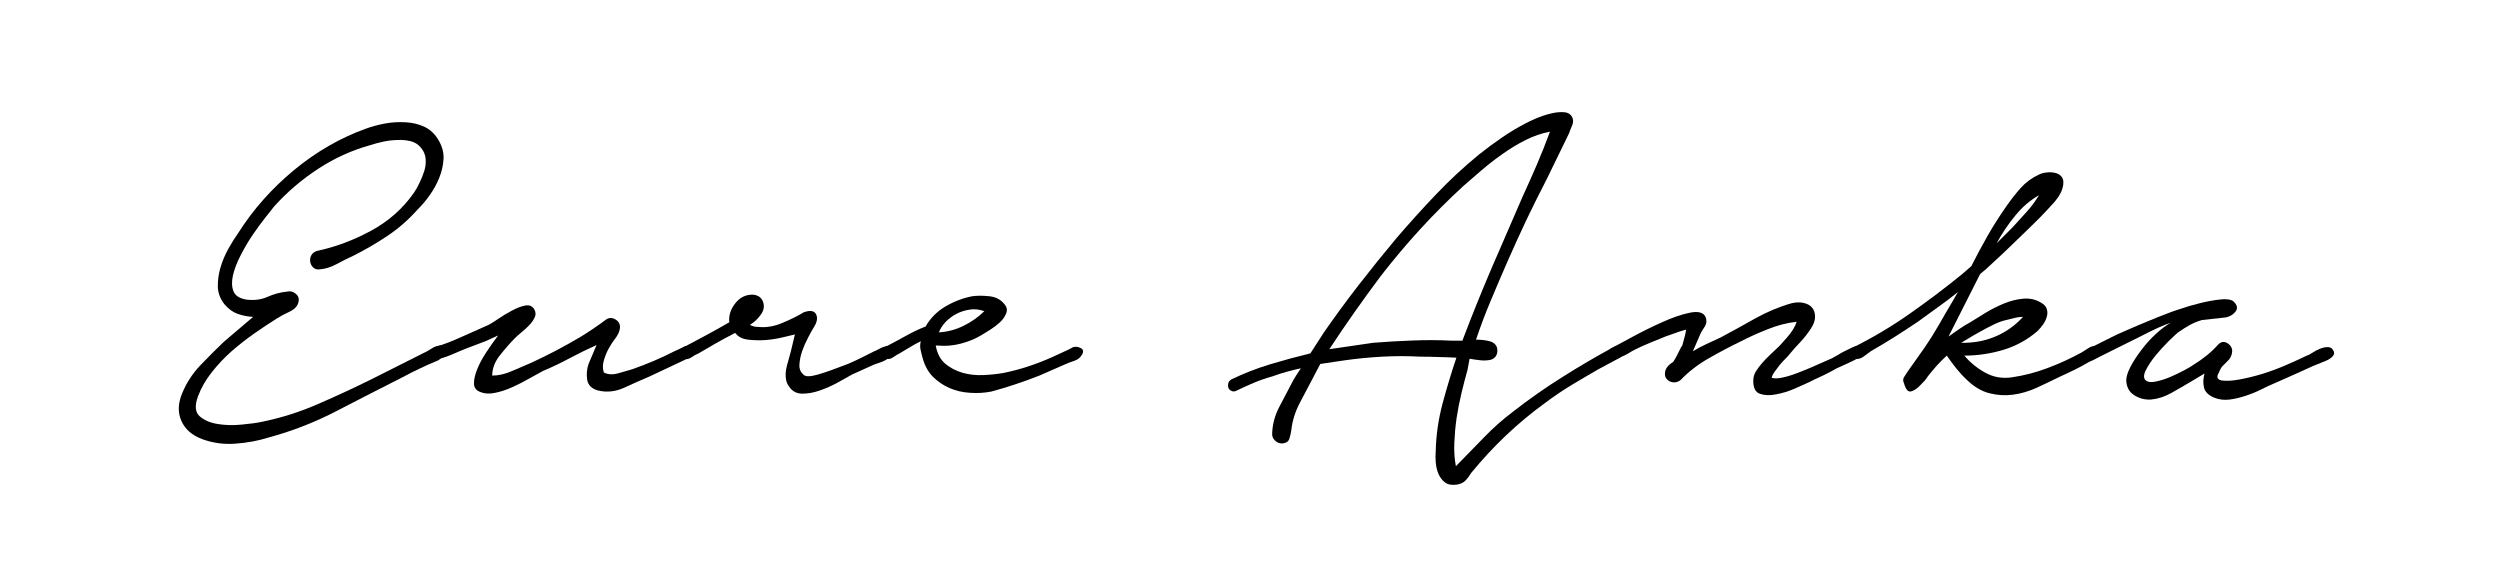 <svg xmlns="http://www.w3.org/2000/svg" xmlns:xlink="http://www.w3.org/1999/xlink" width="300" viewBox="0 0 224.88 52.5" height="70" preserveAspectRatio="xMidYMid meet"><defs><g></g></defs><g fill="#000000" fill-opacity="1"><g transform="translate(15.764, 35.334)"><g><path d="M 12.766 -12.766 C 14.379 -13.109 15.977 -13.707 17.562 -14.562 C 19.156 -15.426 20.445 -16.57 21.438 -18 C 21.594 -18.219 21.754 -18.504 21.922 -18.859 C 22.098 -19.211 22.242 -19.57 22.359 -19.938 C 22.473 -20.301 22.516 -20.664 22.484 -21.031 C 22.453 -21.395 22.32 -21.719 22.094 -22 C 21.844 -22.32 21.523 -22.531 21.141 -22.625 C 20.766 -22.719 20.359 -22.754 19.922 -22.734 C 19.492 -22.723 19.066 -22.672 18.641 -22.578 C 18.211 -22.484 17.844 -22.383 17.531 -22.281 C 15.844 -21.812 14.27 -21.098 12.812 -20.141 C 11.352 -19.191 10.035 -18.066 8.859 -16.766 C 8.703 -16.578 8.441 -16.25 8.078 -15.781 C 7.711 -15.32 7.328 -14.797 6.922 -14.203 C 6.523 -13.617 6.16 -13 5.828 -12.344 C 5.492 -11.695 5.266 -11.098 5.141 -10.547 C 5.016 -9.992 5.031 -9.52 5.188 -9.125 C 5.344 -8.727 5.723 -8.477 6.328 -8.375 C 7.023 -8.281 7.66 -8.359 8.234 -8.609 C 8.805 -8.867 9.41 -9.031 10.047 -9.094 C 10.305 -9.156 10.551 -9.094 10.781 -8.906 C 11.02 -8.719 11.109 -8.477 11.047 -8.188 C 10.984 -7.812 10.711 -7.508 10.234 -7.281 C 9.766 -7.062 9.383 -6.859 9.094 -6.672 C 8.426 -6.254 7.742 -5.801 7.047 -5.312 C 6.348 -4.82 5.672 -4.289 5.016 -3.719 C 4.367 -3.145 3.773 -2.516 3.234 -1.828 C 2.691 -1.148 2.281 -0.43 2 0.328 C 1.688 1.16 1.734 1.758 2.141 2.125 C 2.555 2.488 3.102 2.723 3.781 2.828 C 4.469 2.941 5.195 2.957 5.969 2.875 C 6.75 2.801 7.348 2.719 7.766 2.625 C 9.504 2.27 11.191 1.734 12.828 1.016 C 14.461 0.305 16.078 -0.441 17.672 -1.234 L 22.234 -3.531 C 22.461 -3.625 22.719 -3.766 23 -3.953 C 23.289 -4.141 23.562 -4.234 23.812 -4.234 C 24.094 -4.203 24.258 -4.125 24.312 -4 C 24.363 -3.875 24.352 -3.738 24.281 -3.594 C 24.219 -3.445 24.113 -3.312 23.969 -3.188 C 23.832 -3.062 23.719 -2.969 23.625 -2.906 C 23.082 -2.688 22.539 -2.445 22 -2.188 C 21.457 -1.938 20.922 -1.664 20.391 -1.375 C 18.453 -0.395 16.488 0.609 14.5 1.641 C 12.52 2.672 10.461 3.473 8.328 4.047 C 7.41 4.336 6.426 4.52 5.375 4.594 C 4.332 4.676 3.332 4.539 2.375 4.188 C 1.457 3.844 0.832 3.297 0.5 2.547 C 0.164 1.797 0.191 0.961 0.578 0.047 C 0.953 -0.867 1.492 -1.703 2.203 -2.453 C 2.922 -3.203 3.629 -3.91 4.328 -4.578 L 6.953 -6.812 C 6.441 -6.844 5.973 -6.938 5.547 -7.094 C 5.117 -7.25 4.727 -7.535 4.375 -7.953 C 4 -8.43 3.801 -8.953 3.781 -9.516 C 3.77 -10.086 3.848 -10.664 4.016 -11.25 C 4.191 -11.844 4.43 -12.41 4.734 -12.953 C 5.035 -13.492 5.332 -13.969 5.625 -14.375 C 6.957 -16.477 8.629 -18.363 10.641 -20.031 C 12.66 -21.695 14.828 -22.941 17.141 -23.766 C 17.648 -23.953 18.211 -24.102 18.828 -24.219 C 19.453 -24.332 20.07 -24.367 20.688 -24.328 C 21.312 -24.297 21.883 -24.156 22.406 -23.906 C 22.926 -23.656 23.348 -23.242 23.672 -22.672 C 23.984 -22.129 24.125 -21.578 24.094 -21.016 C 24.062 -20.461 23.938 -19.91 23.719 -19.359 C 23.5 -18.805 23.211 -18.281 22.859 -17.781 C 22.516 -17.289 22.148 -16.859 21.766 -16.484 C 20.941 -15.555 20.031 -14.758 19.031 -14.094 C 18.031 -13.426 16.988 -12.82 15.906 -12.281 C 15.488 -12.094 15.008 -11.852 14.469 -11.562 C 13.938 -11.281 13.43 -11.125 12.953 -11.094 C 12.703 -11.062 12.504 -11.117 12.359 -11.266 C 12.211 -11.41 12.125 -11.582 12.094 -11.781 C 12.062 -11.988 12.098 -12.188 12.203 -12.375 C 12.316 -12.57 12.504 -12.703 12.766 -12.766 Z M 12.766 -12.766 "></path></g></g></g><g fill="#000000" fill-opacity="1"><g transform="translate(39.099, 35.334)"><g><path d="M 0 -4.094 C 0.82 -4.352 1.629 -4.664 2.422 -5.031 C 3.223 -5.395 4.02 -5.75 4.812 -6.094 C 5 -6.188 5.289 -6.367 5.688 -6.641 C 6.082 -6.91 6.488 -7.156 6.906 -7.375 C 7.32 -7.602 7.711 -7.754 8.078 -7.828 C 8.441 -7.91 8.719 -7.812 8.906 -7.531 C 9.062 -7.27 9.082 -7.02 8.969 -6.781 C 8.863 -6.539 8.695 -6.301 8.469 -6.062 C 8.25 -5.832 8.008 -5.613 7.75 -5.406 C 7.5 -5.195 7.312 -5.031 7.188 -4.906 C 6.719 -4.426 6.258 -3.898 5.812 -3.328 C 5.363 -2.754 5.141 -2.156 5.141 -1.531 C 5.711 -1.531 6.316 -1.672 6.953 -1.953 C 7.586 -2.234 8.145 -2.473 8.625 -2.672 C 10.145 -3.367 11.648 -4.16 13.141 -5.047 C 13.961 -5.555 14.711 -6.066 15.391 -6.578 C 15.672 -6.766 15.961 -6.758 16.266 -6.562 C 16.566 -6.375 16.688 -6.094 16.625 -5.719 C 16.562 -5.426 16.426 -5.145 16.219 -4.875 C 16.008 -4.613 15.828 -4.336 15.672 -4.047 C 15.516 -3.797 15.363 -3.445 15.219 -3 C 15.07 -2.551 15.062 -2.156 15.188 -1.812 C 15.539 -1.625 15.969 -1.598 16.469 -1.734 C 16.977 -1.879 17.395 -2 17.719 -2.094 C 19.082 -2.57 20.352 -3.113 21.531 -3.719 C 21.75 -3.812 22.023 -3.941 22.359 -4.109 C 22.691 -4.285 22.938 -4.219 23.094 -3.906 C 23.258 -3.625 23.238 -3.41 23.031 -3.266 C 22.82 -3.117 22.609 -3 22.391 -2.906 L 19.234 -1.422 C 18.566 -1.141 17.836 -0.816 17.047 -0.453 C 16.254 -0.086 15.461 0 14.672 -0.188 C 14.098 -0.344 13.77 -0.664 13.688 -1.156 C 13.613 -1.656 13.656 -2.129 13.812 -2.578 L 14.531 -4.281 C 13.695 -3.906 12.891 -3.508 12.109 -3.094 C 11.336 -2.676 10.539 -2.297 9.719 -1.953 C 9.363 -1.766 8.945 -1.535 8.469 -1.266 C 8 -0.992 7.5 -0.738 6.969 -0.5 C 6.445 -0.258 5.93 -0.086 5.422 0.016 C 4.922 0.129 4.477 0.109 4.094 -0.047 C 3.719 -0.172 3.52 -0.414 3.5 -0.781 C 3.488 -1.145 3.578 -1.566 3.766 -2.047 C 3.953 -2.523 4.219 -3.031 4.562 -3.562 C 4.914 -4.102 5.285 -4.629 5.672 -5.141 L 4.531 -4.625 C 3.227 -4.145 2.289 -3.773 1.719 -3.516 C 1.145 -3.266 0.695 -3.109 0.375 -3.047 C 0.188 -2.984 0.039 -3 -0.062 -3.094 C -0.176 -3.188 -0.254 -3.297 -0.297 -3.422 C -0.348 -3.555 -0.348 -3.688 -0.297 -3.812 C -0.254 -3.938 -0.156 -4.031 0 -4.094 Z M 0 -4.094 "></path></g></g></g><g fill="#000000" fill-opacity="1"><g transform="translate(61.482, 35.334)"><g><path d="M 0 -4.094 C 0.664 -4.445 1.32 -4.797 1.969 -5.141 C 2.625 -5.492 3.332 -5.891 4.094 -6.328 C 4.031 -6.93 4.211 -7.504 4.641 -8.047 C 5.066 -8.586 5.613 -8.844 6.281 -8.812 C 6.727 -8.75 7.016 -8.523 7.141 -8.141 C 7.266 -7.766 7.203 -7.398 6.953 -7.047 C 6.703 -6.672 6.367 -6.352 5.953 -6.094 C 6.172 -5.969 6.441 -5.906 6.766 -5.906 C 7.43 -5.844 8.129 -5.961 8.859 -6.266 C 9.586 -6.566 10.238 -6.891 10.812 -7.234 C 11.383 -7.43 11.75 -7.367 11.906 -7.047 C 12.062 -6.734 12 -6.352 11.719 -5.906 C 11.562 -5.656 11.379 -5.328 11.172 -4.922 C 10.961 -4.523 10.785 -4.117 10.641 -3.703 C 10.504 -3.297 10.426 -2.898 10.406 -2.516 C 10.383 -2.141 10.504 -1.844 10.766 -1.625 C 10.922 -1.426 11.336 -1.422 12.016 -1.609 C 12.703 -1.805 13.617 -2.129 14.766 -2.578 C 15.141 -2.734 15.523 -2.91 15.922 -3.109 C 16.328 -3.316 16.734 -3.52 17.141 -3.719 C 17.234 -3.75 17.375 -3.816 17.562 -3.922 C 17.758 -4.035 17.945 -4.113 18.125 -4.156 C 18.301 -4.207 18.457 -4.207 18.594 -4.156 C 18.738 -4.113 18.812 -3.953 18.812 -3.672 C 18.812 -3.504 18.738 -3.359 18.594 -3.234 C 18.457 -3.109 18.301 -3 18.125 -2.906 C 17.945 -2.812 17.758 -2.734 17.562 -2.672 C 17.375 -2.609 17.234 -2.562 17.141 -2.531 L 15.141 -1.625 C 14.797 -1.426 14.359 -1.18 13.828 -0.891 C 13.305 -0.609 12.773 -0.375 12.234 -0.188 C 11.703 0 11.18 0.094 10.672 0.094 C 10.16 0.094 9.766 -0.113 9.484 -0.531 C 9.316 -0.75 9.219 -0.992 9.188 -1.266 C 9.156 -1.535 9.16 -1.801 9.203 -2.062 C 9.254 -2.332 9.32 -2.602 9.406 -2.875 C 9.488 -3.145 9.562 -3.41 9.625 -3.672 L 10 -5.234 C 9.844 -5.203 9.516 -5.125 9.016 -5 C 8.523 -4.875 7.992 -4.785 7.422 -4.734 C 6.859 -4.691 6.312 -4.703 5.781 -4.766 C 5.258 -4.828 4.875 -5.031 4.625 -5.375 C 4.625 -5.375 4.488 -5.301 4.219 -5.156 C 3.945 -5.02 3.633 -4.852 3.281 -4.656 C 2.938 -4.469 2.582 -4.266 2.219 -4.047 C 1.852 -3.828 1.555 -3.656 1.328 -3.531 C 1.141 -3.457 0.914 -3.332 0.656 -3.156 C 0.406 -2.988 0.188 -2.969 0 -3.094 C -0.188 -3.219 -0.281 -3.391 -0.281 -3.609 C -0.281 -3.836 -0.188 -4 0 -4.094 Z M 0 -4.094 "></path></g></g></g><g fill="#000000" fill-opacity="1"><g transform="translate(79.484, 35.334)"><g><path d="M 0.094 -4.094 C 0.664 -4.383 1.258 -4.703 1.875 -5.047 C 2.5 -5.398 3.129 -5.703 3.766 -5.953 C 4.172 -6.68 4.754 -7.273 5.516 -7.734 C 6.285 -8.191 7.098 -8.504 7.953 -8.672 C 8.398 -8.734 8.914 -8.734 9.5 -8.672 C 10.082 -8.609 10.535 -8.367 10.859 -7.953 C 11.078 -7.703 11.129 -7.43 11.016 -7.141 C 10.91 -6.859 10.723 -6.586 10.453 -6.328 C 10.18 -6.078 9.879 -5.848 9.547 -5.641 C 9.211 -5.43 8.969 -5.281 8.812 -5.188 C 8.238 -4.844 7.609 -4.582 6.922 -4.406 C 6.242 -4.227 5.555 -4.172 4.859 -4.234 L 4.672 -4.234 C 4.797 -3.535 5.078 -2.992 5.516 -2.609 C 5.961 -2.234 6.488 -1.957 7.094 -1.781 C 7.695 -1.613 8.32 -1.547 8.969 -1.578 C 9.625 -1.609 10.223 -1.672 10.766 -1.766 C 11.523 -1.922 12.27 -2.117 13 -2.359 C 13.727 -2.598 14.441 -2.875 15.141 -3.188 C 15.461 -3.344 15.789 -3.492 16.125 -3.641 C 16.457 -3.785 16.766 -3.938 17.047 -4.094 C 17.273 -4.156 17.504 -4.125 17.734 -4 C 17.973 -3.875 18 -3.664 17.812 -3.375 C 17.656 -3.125 17.43 -2.953 17.141 -2.859 C 16.859 -2.766 16.609 -2.672 16.391 -2.578 L 14 -1.531 C 12.539 -0.957 11.098 -0.477 9.672 -0.094 C 9.035 0.031 8.391 0.066 7.734 0.016 C 7.086 -0.023 6.484 -0.164 5.922 -0.406 C 5.367 -0.645 4.867 -0.984 4.422 -1.422 C 3.984 -1.867 3.672 -2.441 3.484 -3.141 C 3.41 -3.398 3.348 -3.656 3.297 -3.906 C 3.254 -4.156 3.266 -4.395 3.328 -4.625 C 2.984 -4.457 2.645 -4.27 2.312 -4.062 C 1.977 -3.863 1.68 -3.688 1.422 -3.531 C 1.266 -3.457 1.055 -3.332 0.797 -3.156 C 0.547 -2.988 0.297 -2.984 0.047 -3.141 C -0.141 -3.266 -0.223 -3.438 -0.203 -3.656 C -0.191 -3.883 -0.094 -4.031 0.094 -4.094 Z M 4.953 -5.422 C 5.711 -5.461 6.445 -5.656 7.156 -6 C 7.875 -6.352 8.504 -6.797 9.047 -7.328 C 8.598 -7.492 8.16 -7.539 7.734 -7.469 C 7.305 -7.406 6.91 -7.281 6.547 -7.094 C 6.18 -6.906 5.852 -6.66 5.562 -6.359 C 5.281 -6.055 5.078 -5.742 4.953 -5.422 Z M 4.953 -5.422 "></path></g></g></g><g fill="#000000" fill-opacity="1"><g transform="translate(96.39, 35.334)"><g></g></g></g><g fill="#000000" fill-opacity="1"><g transform="translate(110.391, 35.334)"><g><path d="M 0.375 -1.188 C 1.488 -1.727 2.648 -2.18 3.859 -2.547 C 5.066 -2.91 6.273 -3.238 7.484 -3.531 L 8.672 -5.375 C 9.711 -6.875 10.773 -8.32 11.859 -9.719 C 12.941 -11.113 14.066 -12.508 15.234 -13.906 C 16.379 -15.238 17.562 -16.547 18.781 -17.828 C 20.008 -19.117 21.305 -20.32 22.672 -21.438 C 23.336 -21.969 24.02 -22.473 24.719 -22.953 C 25.414 -23.43 26.129 -23.859 26.859 -24.234 C 27.047 -24.336 27.352 -24.484 27.781 -24.672 C 28.219 -24.859 28.656 -25.004 29.094 -25.109 C 29.539 -25.223 29.953 -25.266 30.328 -25.234 C 30.711 -25.203 30.969 -25.016 31.094 -24.672 C 31.156 -24.453 31.129 -24.223 31.016 -23.984 C 30.91 -23.742 30.828 -23.531 30.766 -23.344 L 29.672 -21.094 L 28.766 -19.234 C 28.129 -18.004 27.516 -16.77 26.922 -15.531 C 26.336 -14.289 25.758 -13.02 25.188 -11.719 C 24.688 -10.57 24.195 -9.426 23.719 -8.281 C 23.238 -7.145 22.797 -5.973 22.391 -4.766 C 22.641 -4.766 22.883 -4.75 23.125 -4.719 C 23.363 -4.688 23.578 -4.641 23.766 -4.578 C 24.148 -4.41 24.332 -4.129 24.312 -3.734 C 24.289 -3.336 24.094 -3.078 23.719 -2.953 C 23.426 -2.891 23.125 -2.875 22.812 -2.906 C 22.5 -2.938 22.164 -2.984 21.812 -3.047 L 21.625 -2.047 C 21.438 -1.379 21.254 -0.676 21.078 0.062 C 20.898 0.812 20.754 1.555 20.641 2.297 C 20.535 3.047 20.469 3.785 20.438 4.516 C 20.406 5.254 20.453 5.957 20.578 6.625 C 21.461 5.727 22.301 4.867 23.094 4.047 C 23.883 3.223 24.758 2.445 25.719 1.719 C 27.145 0.602 28.613 -0.426 30.125 -1.375 C 31.633 -2.332 33.18 -3.238 34.766 -4.094 C 34.922 -4.188 35.062 -4.207 35.188 -4.156 C 35.32 -4.113 35.426 -4.031 35.5 -3.906 C 35.582 -3.781 35.613 -3.645 35.594 -3.5 C 35.582 -3.352 35.5 -3.234 35.344 -3.141 L 33.391 -2.094 C 32.555 -1.613 31.734 -1.129 30.922 -0.641 C 30.117 -0.148 29.336 0.379 28.578 0.953 C 26.129 2.734 23.922 4.828 21.953 7.234 C 21.797 7.492 21.629 7.719 21.453 7.906 C 21.273 8.094 21.016 8.219 20.672 8.281 C 20.223 8.344 19.867 8.281 19.609 8.094 C 19.359 7.906 19.16 7.648 19.016 7.328 C 18.879 7.016 18.797 6.664 18.766 6.281 C 18.734 5.906 18.734 5.555 18.766 5.234 C 18.797 3.836 19 2.426 19.375 1 C 19.758 -0.426 20.176 -1.805 20.625 -3.141 C 20.082 -3.172 19.539 -3.191 19 -3.203 C 18.457 -3.223 17.922 -3.234 17.391 -3.234 C 16.242 -3.297 15.098 -3.297 13.953 -3.234 C 12.805 -3.172 11.68 -3.062 10.578 -2.906 L 8.375 -2.578 L 7.719 -1.328 C 7.332 -0.598 6.93 0.16 6.516 0.953 C 6.109 1.742 5.859 2.551 5.766 3.375 C 5.734 3.633 5.676 3.891 5.594 4.141 C 5.52 4.398 5.305 4.547 4.953 4.578 C 4.672 4.578 4.441 4.477 4.266 4.281 C 4.086 4.094 4.016 3.875 4.047 3.625 C 4.078 2.82 4.289 2.039 4.688 1.281 C 5.082 0.52 5.457 -0.191 5.812 -0.859 C 5.938 -1.109 6.062 -1.328 6.188 -1.516 C 6.312 -1.711 6.457 -1.938 6.625 -2.188 C 6.176 -2.094 5.754 -1.988 5.359 -1.875 C 4.961 -1.77 4.539 -1.633 4.094 -1.469 C 3.52 -1.312 2.973 -1.125 2.453 -0.906 C 1.93 -0.688 1.398 -0.445 0.859 -0.188 C 0.703 -0.094 0.551 -0.078 0.406 -0.141 C 0.258 -0.203 0.16 -0.297 0.109 -0.422 C 0.066 -0.555 0.062 -0.691 0.094 -0.828 C 0.125 -0.973 0.219 -1.094 0.375 -1.188 Z M 21.234 -4.859 C 22.066 -7.047 22.93 -9.188 23.828 -11.281 C 24.734 -13.383 25.648 -15.5 26.578 -17.625 C 27.016 -18.57 27.441 -19.531 27.859 -20.5 C 28.273 -21.469 28.672 -22.461 29.047 -23.484 C 28.316 -23.348 27.586 -23.098 26.859 -22.734 C 26.129 -22.367 25.43 -21.945 24.766 -21.469 C 24.098 -21 23.469 -20.508 22.875 -20 C 22.289 -19.488 21.742 -19.016 21.234 -18.578 C 18.566 -16.129 16.094 -13.43 13.812 -10.484 C 12.188 -8.316 10.645 -6.125 9.188 -3.906 L 13.141 -4.484 C 14.316 -4.578 15.492 -4.645 16.672 -4.688 C 17.848 -4.738 19.035 -4.734 20.234 -4.672 L 21.188 -4.672 C 21.188 -4.766 21.203 -4.828 21.234 -4.859 Z M 21.234 -4.859 "></path></g></g></g><g fill="#000000" fill-opacity="1"><g transform="translate(145.156, 35.334)"><g><path d="M -0.094 -4.047 C 0.25 -4.234 0.848 -4.555 1.703 -5.016 C 2.566 -5.484 3.453 -5.922 4.359 -6.328 C 5.266 -6.742 6.098 -7.031 6.859 -7.188 C 7.617 -7.344 8.094 -7.219 8.281 -6.812 C 8.414 -6.488 8.379 -6.176 8.172 -5.875 C 7.961 -5.57 7.812 -5.297 7.719 -5.047 L 7.141 -3.719 C 7.555 -3.969 7.969 -4.188 8.375 -4.375 C 8.789 -4.57 9.207 -4.766 9.625 -4.953 C 10.633 -5.492 11.676 -6.066 12.75 -6.672 C 13.832 -7.273 14.93 -7.734 16.047 -8.047 C 16.461 -8.141 16.828 -8.145 17.141 -8.062 C 17.461 -7.988 17.707 -7.848 17.875 -7.641 C 18.051 -7.43 18.141 -7.16 18.141 -6.828 C 18.141 -6.492 18.016 -6.141 17.766 -5.766 C 17.473 -5.316 17.16 -4.914 16.828 -4.562 C 16.492 -4.219 16.156 -3.836 15.812 -3.422 C 15.75 -3.328 15.633 -3.203 15.469 -3.047 C 15.312 -2.891 15.145 -2.707 14.969 -2.5 C 14.801 -2.289 14.645 -2.082 14.5 -1.875 C 14.352 -1.676 14.266 -1.492 14.234 -1.328 C 14.461 -1.266 14.742 -1.266 15.078 -1.328 C 15.41 -1.391 15.742 -1.477 16.078 -1.594 C 16.41 -1.707 16.727 -1.828 17.031 -1.953 C 17.332 -2.078 17.562 -2.172 17.719 -2.234 L 19.672 -3.094 C 19.797 -3.156 19.961 -3.25 20.172 -3.375 C 20.379 -3.508 20.594 -3.629 20.812 -3.734 C 21.031 -3.848 21.242 -3.953 21.453 -4.047 C 21.66 -4.141 21.828 -4.188 21.953 -4.188 C 22.242 -4.188 22.391 -4.039 22.391 -3.75 C 22.391 -3.469 22.258 -3.25 22 -3.094 C 21.719 -2.938 21.414 -2.785 21.094 -2.641 C 20.781 -2.492 20.445 -2.344 20.094 -2.188 C 19.656 -1.938 19.227 -1.711 18.812 -1.516 C 18.395 -1.328 17.969 -1.125 17.531 -0.906 C 17.27 -0.781 16.863 -0.598 16.312 -0.359 C 15.758 -0.117 15.203 0.051 14.641 0.156 C 14.086 0.27 13.602 0.254 13.188 0.109 C 12.781 -0.023 12.578 -0.41 12.578 -1.047 C 12.578 -1.367 12.656 -1.656 12.812 -1.906 C 12.969 -2.156 13.148 -2.398 13.359 -2.641 C 13.566 -2.879 13.785 -3.109 14.016 -3.328 C 14.254 -3.555 14.473 -3.766 14.672 -3.953 C 14.859 -4.109 15.172 -4.441 15.609 -4.953 C 16.055 -5.461 16.348 -5.938 16.484 -6.375 C 15.617 -6.281 14.75 -6.055 13.875 -5.703 C 13.008 -5.359 12.211 -5 11.484 -4.625 C 10.555 -4.176 9.598 -3.672 8.609 -3.109 C 7.629 -2.555 6.773 -1.898 6.047 -1.141 C 5.891 -1.016 5.723 -0.941 5.547 -0.922 C 5.367 -0.91 5.203 -0.941 5.047 -1.016 C 4.891 -1.098 4.77 -1.219 4.688 -1.375 C 4.613 -1.539 4.609 -1.75 4.672 -2 C 4.766 -2.281 5 -2.535 5.375 -2.766 C 5.539 -3.016 5.703 -3.305 5.859 -3.641 C 6.016 -3.973 6.125 -4.172 6.188 -4.234 C 6.25 -4.461 6.312 -4.691 6.375 -4.922 C 6.445 -5.16 6.5 -5.41 6.531 -5.672 C 6.176 -5.578 5.82 -5.461 5.469 -5.328 C 5.125 -5.203 4.859 -5.109 4.672 -5.047 C 4.223 -4.859 3.773 -4.676 3.328 -4.5 C 2.891 -4.32 2.445 -4.125 2 -3.906 C 1.75 -3.781 1.52 -3.648 1.312 -3.516 C 1.102 -3.391 0.875 -3.281 0.625 -3.188 C 0.426 -3.094 0.238 -3.066 0.062 -3.109 C -0.102 -3.16 -0.234 -3.234 -0.328 -3.328 C -0.422 -3.43 -0.457 -3.551 -0.438 -3.688 C -0.426 -3.832 -0.312 -3.953 -0.094 -4.047 Z M -0.094 -4.047 "></path></g></g></g><g fill="#000000" fill-opacity="1"><g transform="translate(166.777, 35.334)"><g><path d="M -0.094 -4.047 C 1.688 -4.93 3.395 -5.945 5.031 -7.094 C 6.664 -8.238 8.242 -9.43 9.766 -10.672 L 10.578 -11.375 C 11.047 -12.301 11.539 -13.223 12.062 -14.141 C 12.594 -15.066 13.16 -15.957 13.766 -16.812 C 14.141 -17.352 14.555 -17.883 15.016 -18.406 C 15.484 -18.926 16.035 -19.332 16.672 -19.625 C 16.859 -19.719 17.086 -19.781 17.359 -19.812 C 17.629 -19.844 17.875 -19.832 18.094 -19.781 C 18.32 -19.738 18.516 -19.633 18.672 -19.469 C 18.828 -19.312 18.891 -19.078 18.859 -18.766 C 18.828 -18.473 18.738 -18.191 18.594 -17.922 C 18.457 -17.66 18.285 -17.41 18.078 -17.172 C 17.867 -16.93 17.648 -16.691 17.422 -16.453 C 17.203 -16.211 17 -16 16.812 -15.812 C 16.27 -15.27 15.719 -14.727 15.156 -14.188 C 14.602 -13.645 14.047 -13.109 13.484 -12.578 C 13.129 -12.254 12.773 -11.926 12.422 -11.594 C 12.078 -11.258 11.727 -10.953 11.375 -10.672 L 8.531 -5.047 C 8.844 -5.266 9.156 -5.484 9.469 -5.703 C 9.789 -5.93 10.129 -6.141 10.484 -6.328 C 10.891 -6.586 11.352 -6.875 11.875 -7.188 C 12.406 -7.508 12.953 -7.785 13.516 -8.016 C 14.086 -8.254 14.664 -8.398 15.25 -8.453 C 15.844 -8.504 16.379 -8.383 16.859 -8.094 C 17.141 -7.938 17.312 -7.742 17.375 -7.516 C 17.445 -7.297 17.445 -7.066 17.375 -6.828 C 17.312 -6.598 17.203 -6.367 17.047 -6.141 C 16.891 -5.922 16.719 -5.719 16.531 -5.531 C 15.633 -4.758 14.609 -4.195 13.453 -3.844 C 12.297 -3.5 11.129 -3.328 9.953 -3.328 C 10.492 -2.691 11.129 -2.176 11.859 -1.781 C 12.586 -1.383 13.379 -1.25 14.234 -1.375 C 15.348 -1.539 16.426 -1.82 17.469 -2.219 C 18.52 -2.613 19.539 -3.082 20.531 -3.625 C 20.688 -3.719 20.891 -3.848 21.141 -4.016 C 21.398 -4.191 21.656 -4.219 21.906 -4.094 C 22.062 -4 22.145 -3.848 22.156 -3.641 C 22.176 -3.43 22.094 -3.266 21.906 -3.141 C 21.781 -3.047 21.66 -2.973 21.547 -2.922 C 21.441 -2.879 21.32 -2.828 21.188 -2.766 C 20.75 -2.504 20.305 -2.266 19.859 -2.047 C 19.41 -1.828 18.969 -1.617 18.531 -1.422 C 17.832 -1.078 17.133 -0.742 16.438 -0.422 C 15.738 -0.109 15.035 0.094 14.328 0.188 C 13.629 0.281 12.93 0.238 12.234 0.062 C 11.535 -0.102 10.852 -0.504 10.188 -1.141 C 9.844 -1.461 9.52 -1.812 9.219 -2.188 C 8.914 -2.57 8.633 -2.953 8.375 -3.328 C 8.062 -3.047 7.758 -2.742 7.469 -2.422 C 7.188 -2.109 6.922 -1.789 6.672 -1.469 C 6.578 -1.312 6.473 -1.172 6.359 -1.047 C 6.242 -0.922 6.109 -0.781 5.953 -0.625 C 5.703 -0.363 5.441 -0.191 5.172 -0.109 C 4.898 -0.035 4.688 -0.27 4.531 -0.812 C 4.426 -1.031 4.422 -1.219 4.516 -1.375 C 4.617 -1.539 4.734 -1.719 4.859 -1.906 L 6.375 -4.047 C 6.852 -4.742 7.289 -5.441 7.688 -6.141 C 8.082 -6.836 8.488 -7.535 8.906 -8.234 L 9.375 -9.047 C 8.781 -8.566 8.18 -8.113 7.578 -7.688 C 6.973 -7.258 6.367 -6.82 5.766 -6.375 C 5.066 -5.906 4.375 -5.453 3.688 -5.016 C 3.008 -4.586 2.289 -4.156 1.531 -3.719 C 1.363 -3.594 1.145 -3.43 0.875 -3.234 C 0.602 -3.047 0.344 -2.984 0.094 -3.047 C -0.188 -3.047 -0.359 -3.18 -0.422 -3.453 C -0.492 -3.723 -0.383 -3.922 -0.094 -4.047 Z M 10.094 -4.484 C 11.113 -4.516 12.055 -4.727 12.922 -5.125 C 13.797 -5.52 14.566 -6.082 15.234 -6.812 C 14.953 -6.812 14.66 -6.77 14.359 -6.688 C 14.055 -6.613 13.781 -6.547 13.531 -6.484 C 13.238 -6.41 12.883 -6.27 12.469 -6.062 C 12.062 -5.863 11.66 -5.648 11.266 -5.422 C 10.867 -5.203 10.52 -5 10.219 -4.812 C 9.914 -4.625 9.734 -4.516 9.672 -4.484 Z M 14.281 -14.859 C 14.664 -15.273 15.078 -15.727 15.516 -16.219 C 15.961 -16.707 16.348 -17.223 16.672 -17.766 C 15.879 -17.316 15.164 -16.703 14.531 -15.922 C 13.895 -15.148 13.336 -14.32 12.859 -13.438 Z M 14.281 -14.859 "></path></g></g></g><g fill="#000000" fill-opacity="1"><g transform="translate(188.16, 35.334)"><g><path d="M -0.047 -4.047 C 0.336 -4.234 0.82 -4.477 1.406 -4.781 C 1.988 -5.082 2.613 -5.375 3.281 -5.656 C 3.945 -5.945 4.586 -6.219 5.203 -6.469 C 5.828 -6.727 6.348 -6.938 6.766 -7.094 C 6.984 -7.188 7.379 -7.328 7.953 -7.516 C 8.523 -7.711 9.129 -7.891 9.766 -8.047 C 10.398 -8.203 10.992 -8.312 11.547 -8.375 C 12.098 -8.445 12.504 -8.398 12.766 -8.234 C 13.141 -7.891 13.207 -7.57 12.969 -7.281 C 12.738 -7 12.445 -6.828 12.094 -6.766 L 9.953 -6.531 C 9.504 -6.395 9.129 -6.238 8.828 -6.062 C 8.523 -5.895 8.188 -5.68 7.812 -5.422 C 7.656 -5.297 7.375 -5.035 6.969 -4.641 C 6.57 -4.242 6.18 -3.816 5.797 -3.359 C 5.422 -2.898 5.125 -2.453 4.906 -2.016 C 4.688 -1.586 4.688 -1.281 4.906 -1.094 C 5.094 -0.938 5.398 -0.906 5.828 -1 C 6.266 -1.094 6.703 -1.234 7.141 -1.422 C 7.586 -1.617 8 -1.816 8.375 -2.016 C 8.758 -2.223 9.016 -2.375 9.141 -2.469 C 10.066 -3.039 10.812 -3.645 11.375 -4.281 C 11.664 -4.602 11.977 -4.645 12.312 -4.406 C 12.645 -4.164 12.75 -3.836 12.625 -3.422 C 12.562 -3.203 12.445 -3.016 12.281 -2.859 C 12.125 -2.703 11.973 -2.551 11.828 -2.406 C 11.691 -2.258 11.578 -2.062 11.484 -1.812 C 11.348 -1.582 11.312 -1.41 11.375 -1.297 C 11.445 -1.191 11.562 -1.125 11.719 -1.094 C 12.156 -1.031 12.707 -1.062 13.375 -1.188 C 14.039 -1.312 14.734 -1.484 15.453 -1.703 C 16.172 -1.93 16.879 -2.195 17.578 -2.5 C 18.273 -2.801 18.879 -3.078 19.391 -3.328 C 19.516 -3.359 19.688 -3.445 19.906 -3.594 C 20.125 -3.738 20.352 -3.859 20.594 -3.953 C 20.832 -4.047 21.062 -4.094 21.281 -4.094 C 21.508 -4.094 21.672 -4 21.766 -3.812 C 21.891 -3.625 21.879 -3.445 21.734 -3.281 C 21.598 -3.125 21.398 -2.988 21.141 -2.875 C 20.891 -2.77 20.633 -2.664 20.375 -2.562 C 20.125 -2.469 19.938 -2.391 19.812 -2.328 C 19.27 -2.078 18.727 -1.832 18.188 -1.594 C 17.656 -1.352 17.102 -1.109 16.531 -0.859 C 16.145 -0.703 15.727 -0.508 15.281 -0.281 C 14.844 -0.062 14.383 0.125 13.906 0.281 C 13.426 0.445 12.941 0.562 12.453 0.625 C 11.961 0.688 11.508 0.633 11.094 0.469 C 10.551 0.25 10.234 -0.055 10.141 -0.453 C 10.047 -0.848 10.062 -1.27 10.188 -1.719 L 8.906 -0.953 C 8.363 -0.629 7.797 -0.301 7.203 0.031 C 6.617 0.363 6.008 0.562 5.375 0.625 C 4.812 0.656 4.305 0.523 3.859 0.234 C 3.41 -0.047 3.172 -0.488 3.141 -1.094 C 3.141 -1.414 3.266 -1.82 3.516 -2.312 C 3.773 -2.801 4.102 -3.305 4.5 -3.828 C 4.895 -4.359 5.332 -4.844 5.812 -5.281 C 6.289 -5.727 6.734 -6.062 7.141 -6.281 C 6.922 -6.219 6.562 -6.078 6.062 -5.859 C 5.57 -5.641 5.02 -5.367 4.406 -5.047 C 3.789 -4.734 3.141 -4.41 2.453 -4.078 C 1.766 -3.742 1.141 -3.43 0.578 -3.141 C 0.41 -3.047 0.25 -3.02 0.094 -3.062 C -0.062 -3.113 -0.176 -3.195 -0.25 -3.312 C -0.332 -3.426 -0.363 -3.551 -0.344 -3.688 C -0.332 -3.832 -0.234 -3.953 -0.047 -4.047 Z M -0.047 -4.047 "></path></g></g></g></svg>